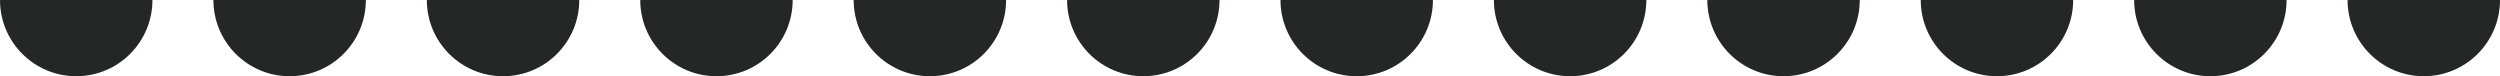 <svg width="492" height="15" viewBox="0 0 492 15" fill="none" xmlns="http://www.w3.org/2000/svg">
<circle cx="15" r="15" fill="#252626"/>
<circle cx="99" r="15" fill="#252626"/>
<circle cx="393" r="15" fill="#252626"/>
<circle cx="435" r="15" fill="#252626"/>
<circle cx="477" r="15" fill="#252626"/>
<circle cx="351" r="15" fill="#252626"/>
<circle cx="309" r="15" fill="#252626"/>
<circle cx="267" r="15" fill="#252626"/>
<circle cx="225" r="15" fill="#252626"/>
<circle cx="183" r="15" fill="#252626"/>
<circle cx="141" r="15" fill="#252626"/>
<circle cx="57" r="15" fill="#252626"/>
</svg>
